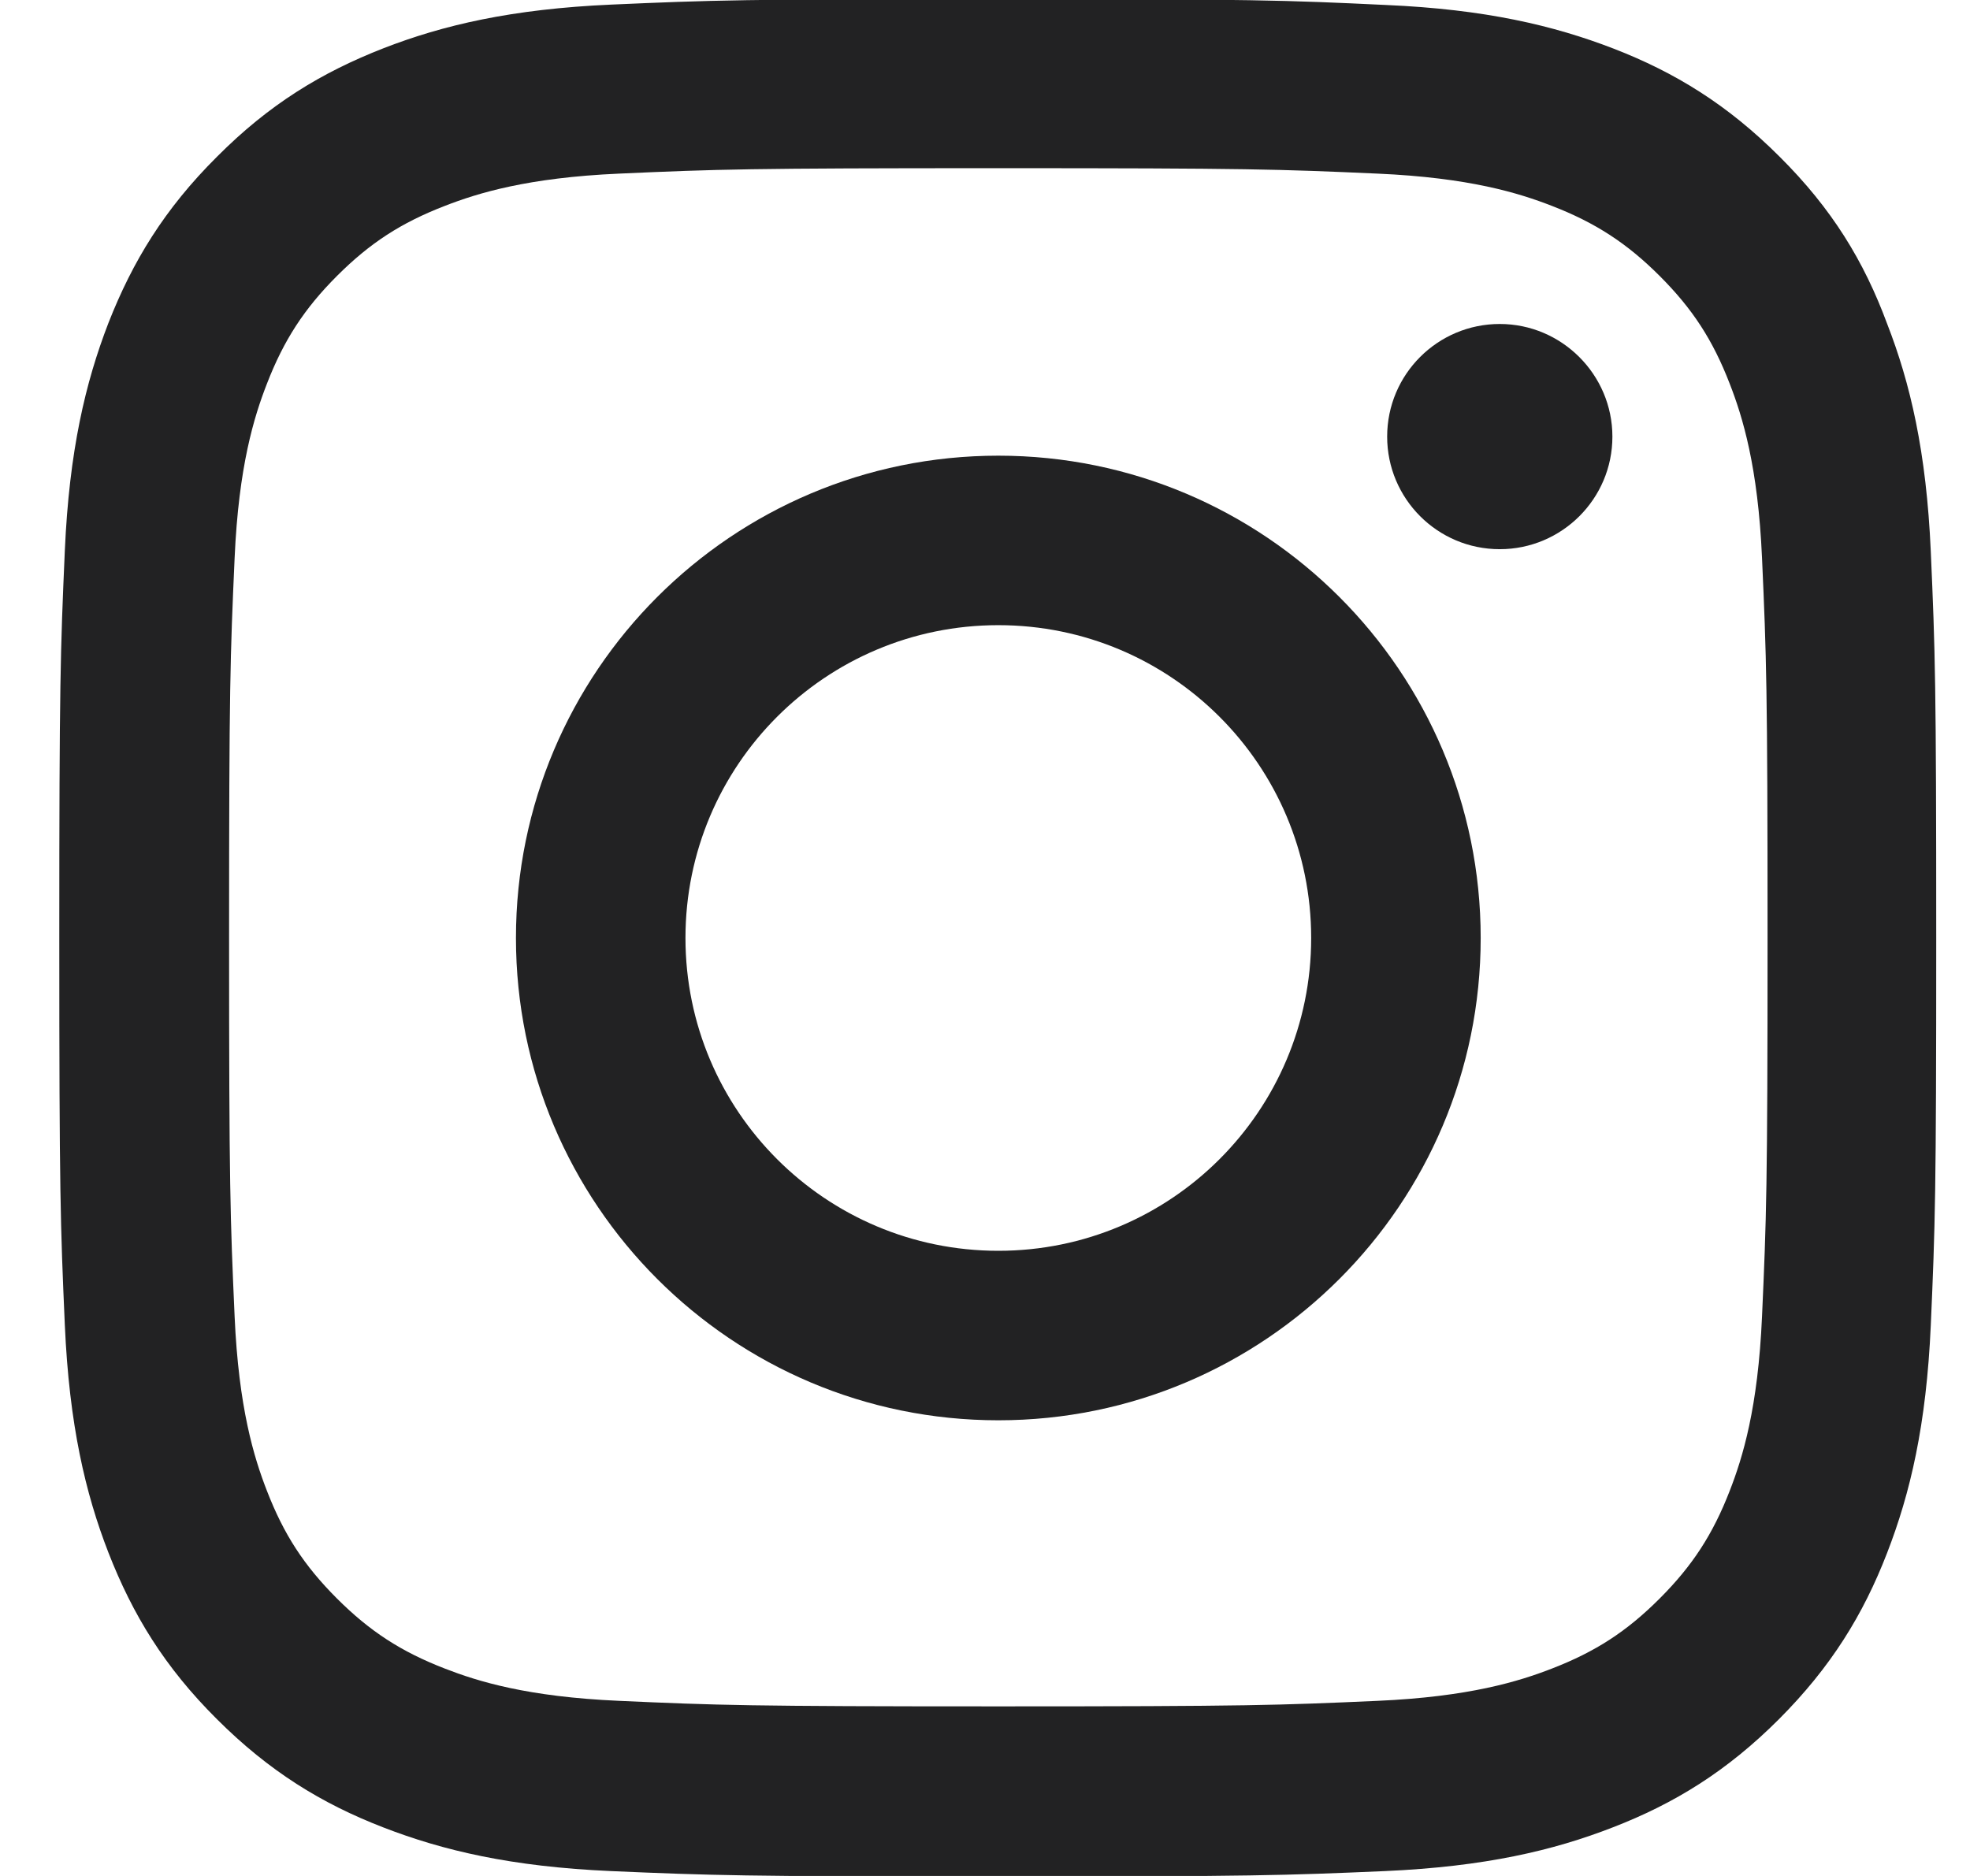 <svg width="21" height="20" viewBox="0 0 21 20" fill="none" xmlns="http://www.w3.org/2000/svg">
<g clip-path="url(#clip0_3018_15657)">
<path d="M10.642 1.793C13.317 1.793 13.633 1.804 14.685 1.851C15.663 1.894 16.191 2.058 16.543 2.195C17.008 2.375 17.344 2.594 17.692 2.942C18.044 3.294 18.259 3.626 18.439 4.092C18.576 4.444 18.74 4.975 18.783 5.949C18.83 7.005 18.842 7.322 18.842 9.992C18.842 12.667 18.83 12.983 18.783 14.035C18.74 15.013 18.576 15.541 18.439 15.893C18.259 16.358 18.04 16.694 17.692 17.042C17.34 17.394 17.008 17.609 16.543 17.789C16.191 17.926 15.659 18.09 14.685 18.133C13.63 18.18 13.313 18.192 10.642 18.192C7.968 18.192 7.651 18.18 6.599 18.133C5.621 18.09 5.094 17.926 4.742 17.789C4.276 17.609 3.94 17.39 3.592 17.042C3.24 16.69 3.025 16.358 2.845 15.893C2.708 15.541 2.544 15.009 2.501 14.035C2.454 12.98 2.442 12.663 2.442 9.992C2.442 7.318 2.454 7.001 2.501 5.949C2.544 4.972 2.708 4.444 2.845 4.092C3.025 3.626 3.244 3.29 3.592 2.942C3.944 2.59 4.276 2.375 4.742 2.195C5.094 2.058 5.625 1.894 6.599 1.851C7.651 1.804 7.968 1.793 10.642 1.793ZM10.642 -0.01C7.925 -0.01 7.584 0.002 6.517 0.049C5.453 0.096 4.722 0.268 4.089 0.514C3.428 0.772 2.869 1.112 2.313 1.671C1.754 2.227 1.414 2.786 1.156 3.443C0.91 4.08 0.738 4.807 0.691 5.871C0.644 6.942 0.632 7.282 0.632 10C0.632 12.718 0.644 13.058 0.691 14.125C0.738 15.189 0.91 15.92 1.156 16.553C1.414 17.214 1.754 17.773 2.313 18.329C2.869 18.884 3.428 19.228 4.085 19.482C4.722 19.729 5.449 19.901 6.513 19.948C7.58 19.994 7.921 20.006 10.638 20.006C13.356 20.006 13.696 19.994 14.763 19.948C15.827 19.901 16.558 19.729 17.192 19.482C17.849 19.228 18.408 18.884 18.963 18.329C19.518 17.773 19.862 17.214 20.116 16.557C20.363 15.92 20.535 15.193 20.582 14.129C20.629 13.062 20.64 12.722 20.64 10.004C20.64 7.286 20.629 6.946 20.582 5.879C20.535 4.815 20.363 4.084 20.116 3.45C19.87 2.786 19.53 2.227 18.971 1.671C18.416 1.116 17.856 0.772 17.2 0.518C16.562 0.272 15.835 0.099 14.771 0.053C13.7 0.002 13.36 -0.01 10.642 -0.01Z" fill="#222223"/>
<path d="M10.642 4.858C7.803 4.858 5.5 7.161 5.5 10C5.5 12.839 7.803 15.142 10.642 15.142C13.481 15.142 15.784 12.839 15.784 10C15.784 7.161 13.481 4.858 10.642 4.858ZM10.642 13.335C8.8 13.335 7.307 11.842 7.307 10C7.307 8.158 8.8 6.665 10.642 6.665C12.484 6.665 13.977 8.158 13.977 10C13.977 11.842 12.484 13.335 10.642 13.335Z" fill="#222223"/>
<path d="M17.188 4.655C17.188 5.319 16.648 5.855 15.987 5.855C15.323 5.855 14.787 5.316 14.787 4.655C14.787 3.99 15.326 3.454 15.987 3.454C16.648 3.454 17.188 3.994 17.188 4.655Z" fill="#222223"/>
</g>
<defs>
<clipPath id="clip0_3018_15657">
<rect width="20.02" height="20.02" fill="white" transform="translate(0.632 -0.01)"/>
</clipPath>
</defs>
</svg>
